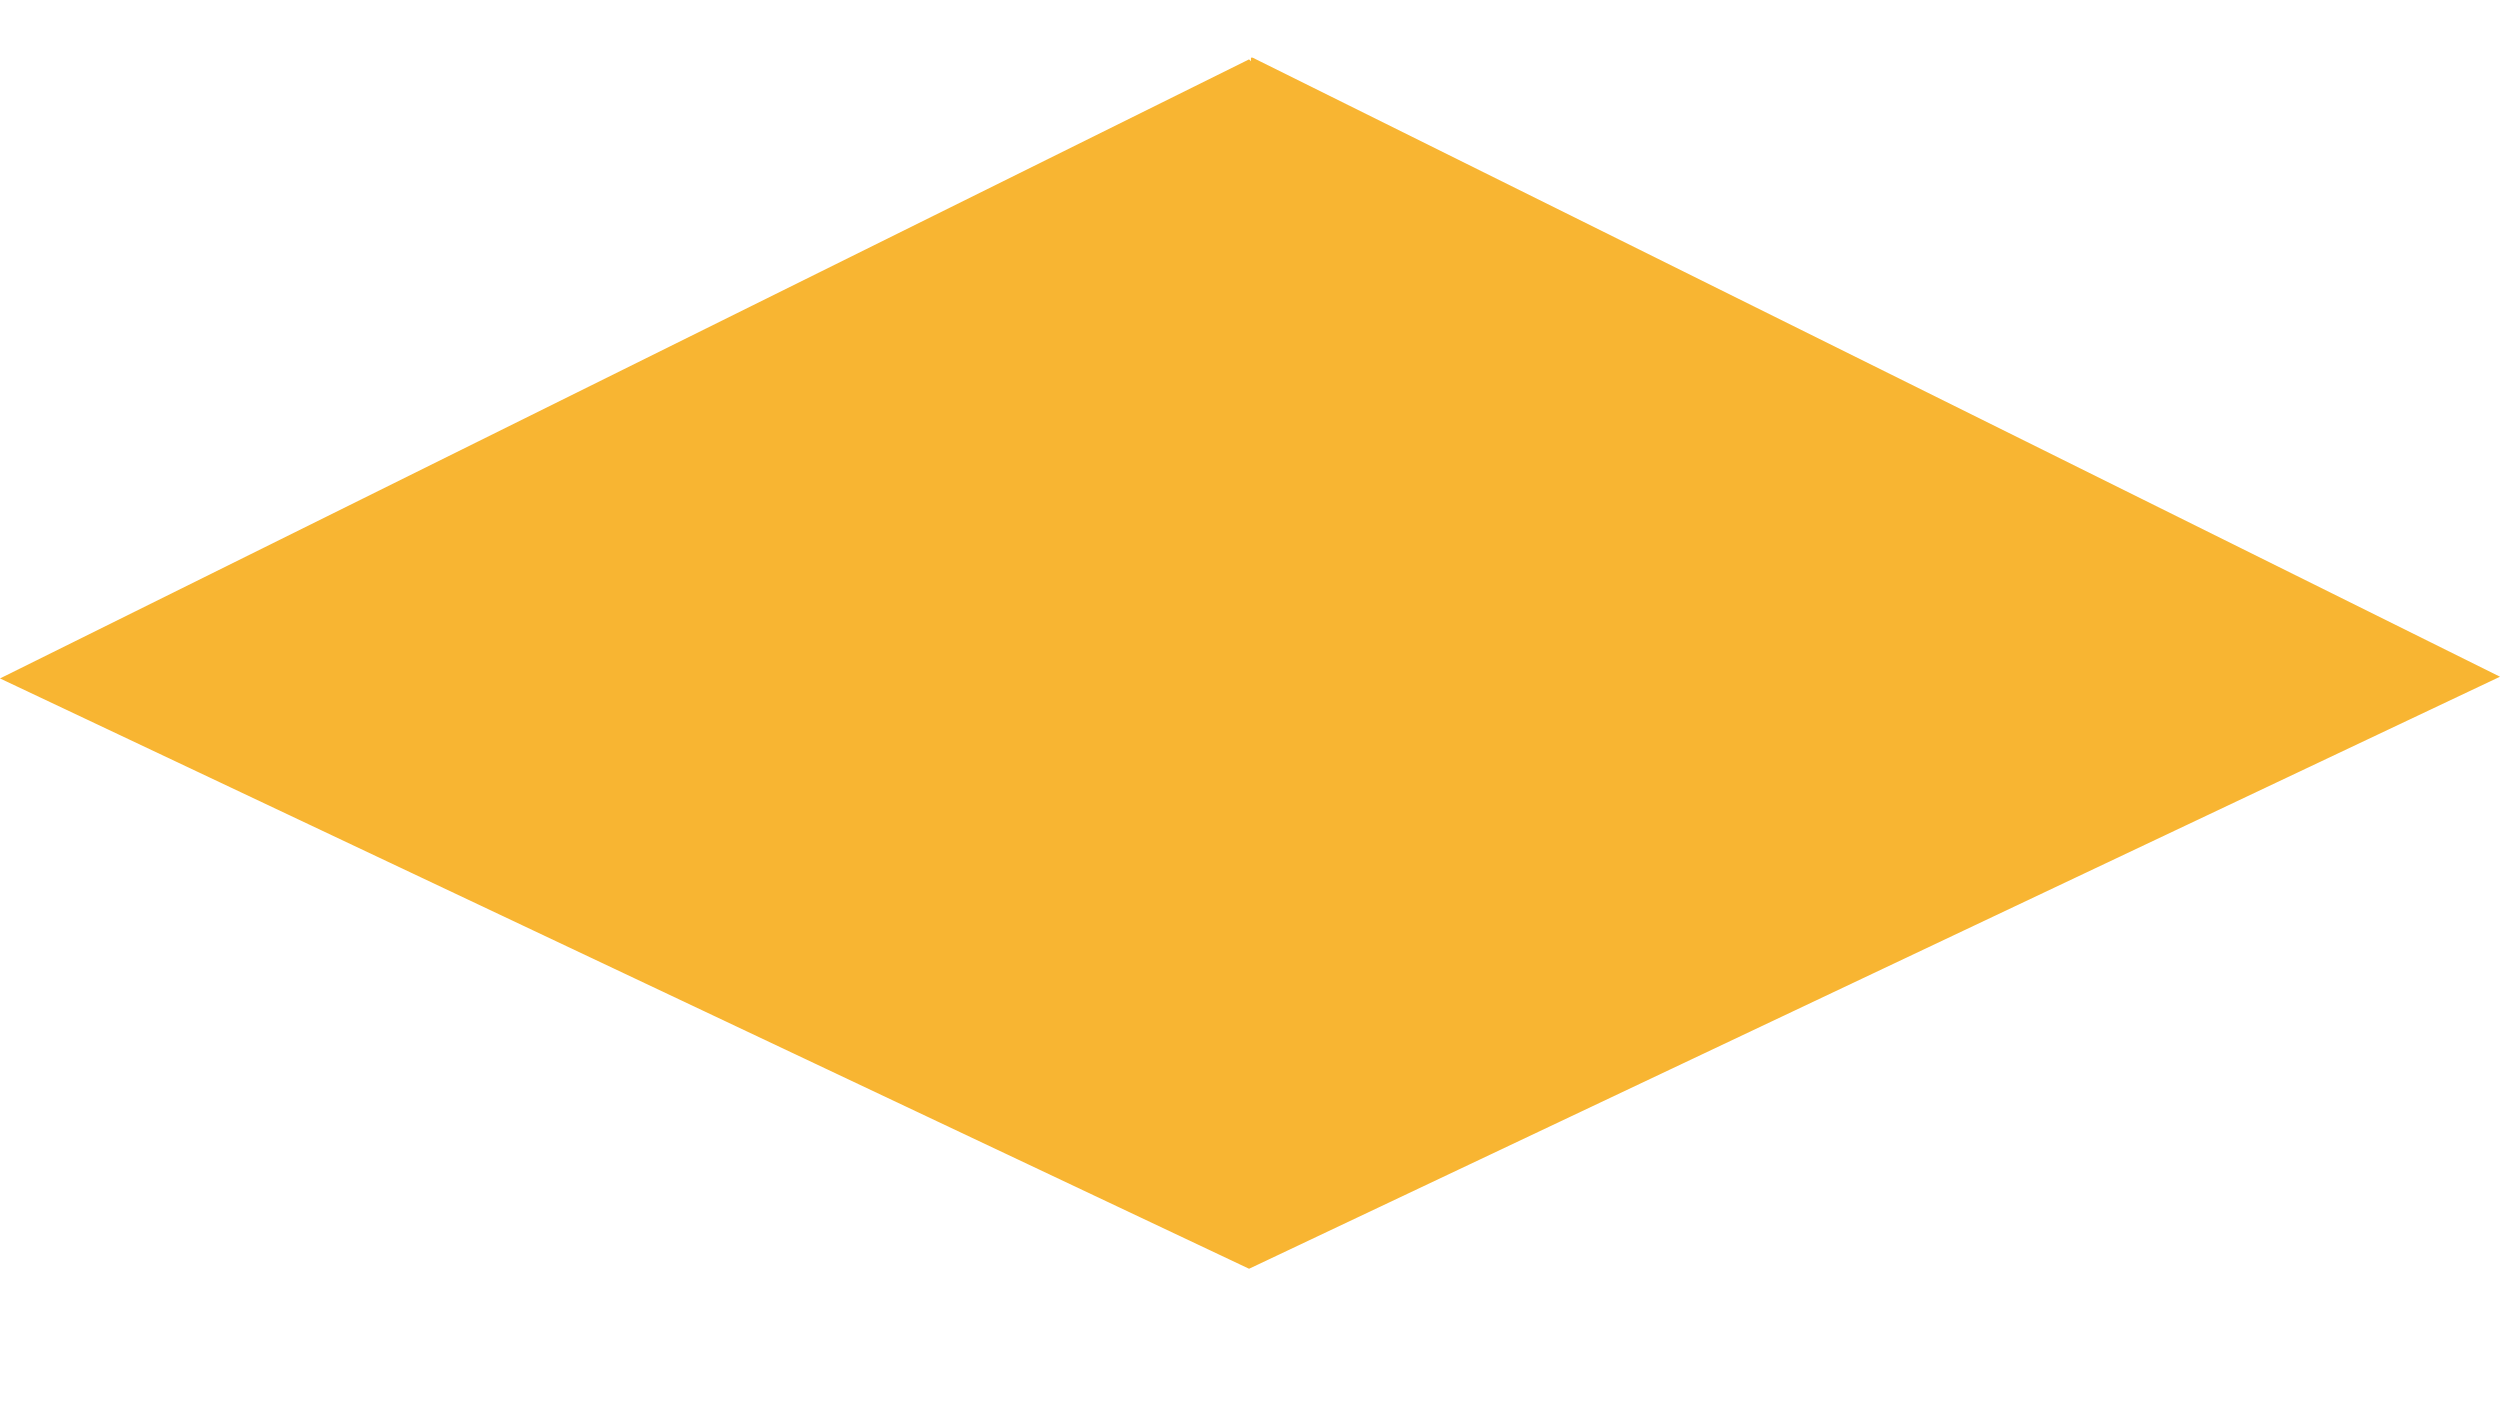 <svg width="16" height="9" viewBox="0 0 16 9" fill="none" xmlns="http://www.w3.org/2000/svg">
<path d="M8.006 0.392V0.369H8.017L16 4.331L7.994 8.12L0 4.342L7.994 0.38L8.006 0.392Z" fill="#F8B532"/>
</svg>
